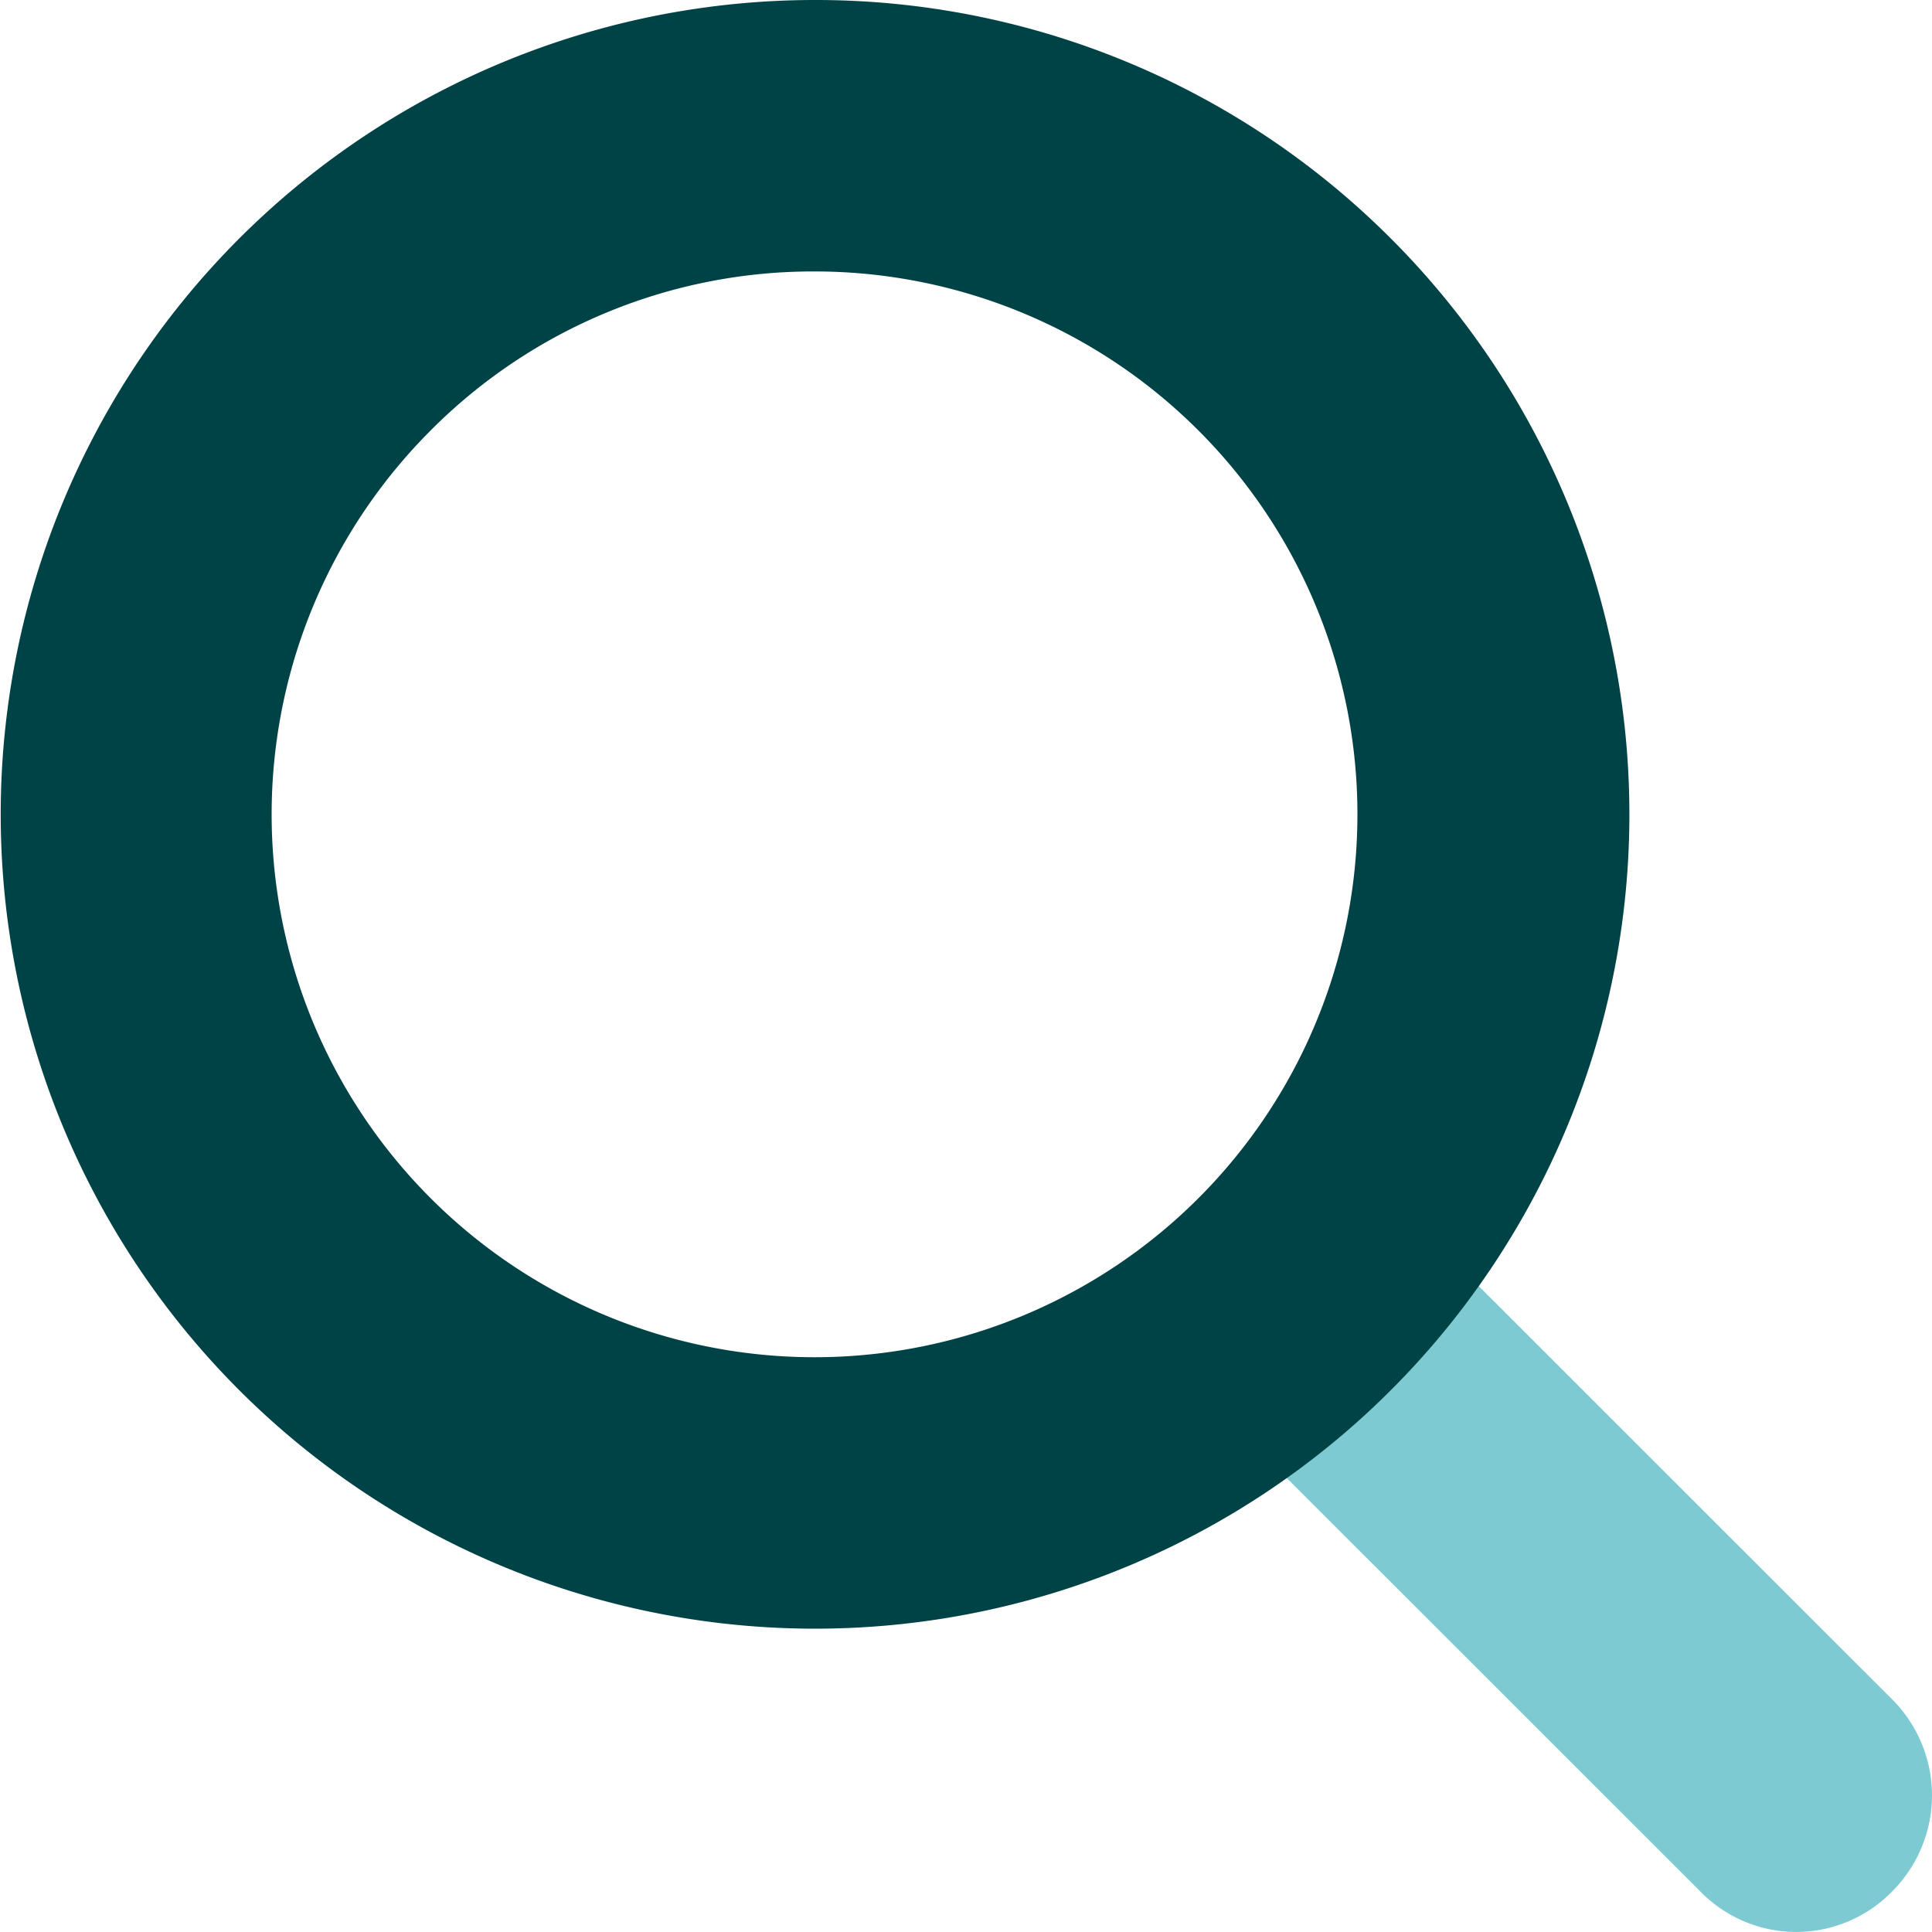<svg xmlns="http://www.w3.org/2000/svg" width="24" height="24" viewBox="0 0 24 24"><g id="Two_Tone" transform="translate(-4 -4)"><g id="Groupe_39487" data-name="Groupe 39487" transform="translate(4 4)"><g id="Groupe_39486" data-name="Groupe 39486" transform="translate(13.964 13.958)"><path id="Trac&#xE9;_134084" data-name="Trac&#xE9; 134084" d="M15.944,13.554l-2.385,2.384,7.156,7.153a1.662,1.662,0,0,0,2.385,0,1.686,1.686,0,0,0,0-2.384Z" transform="translate(-13.558 -13.554)" fill="#7dcad3"></path></g><path id="Trac&#xE9;_134085" data-name="Trac&#xE9; 134085" d="M14.122,7.372h0A6.744,6.744,0,1,1,9.35,9.347a6.7,6.7,0,0,1,4.772-1.975m0-3.372a10.116,10.116,0,1,0,7.156,2.963A10.094,10.094,0,0,0,14.121,4Z" transform="translate(-4 -4)" fill="#004346"></path></g></g></svg>